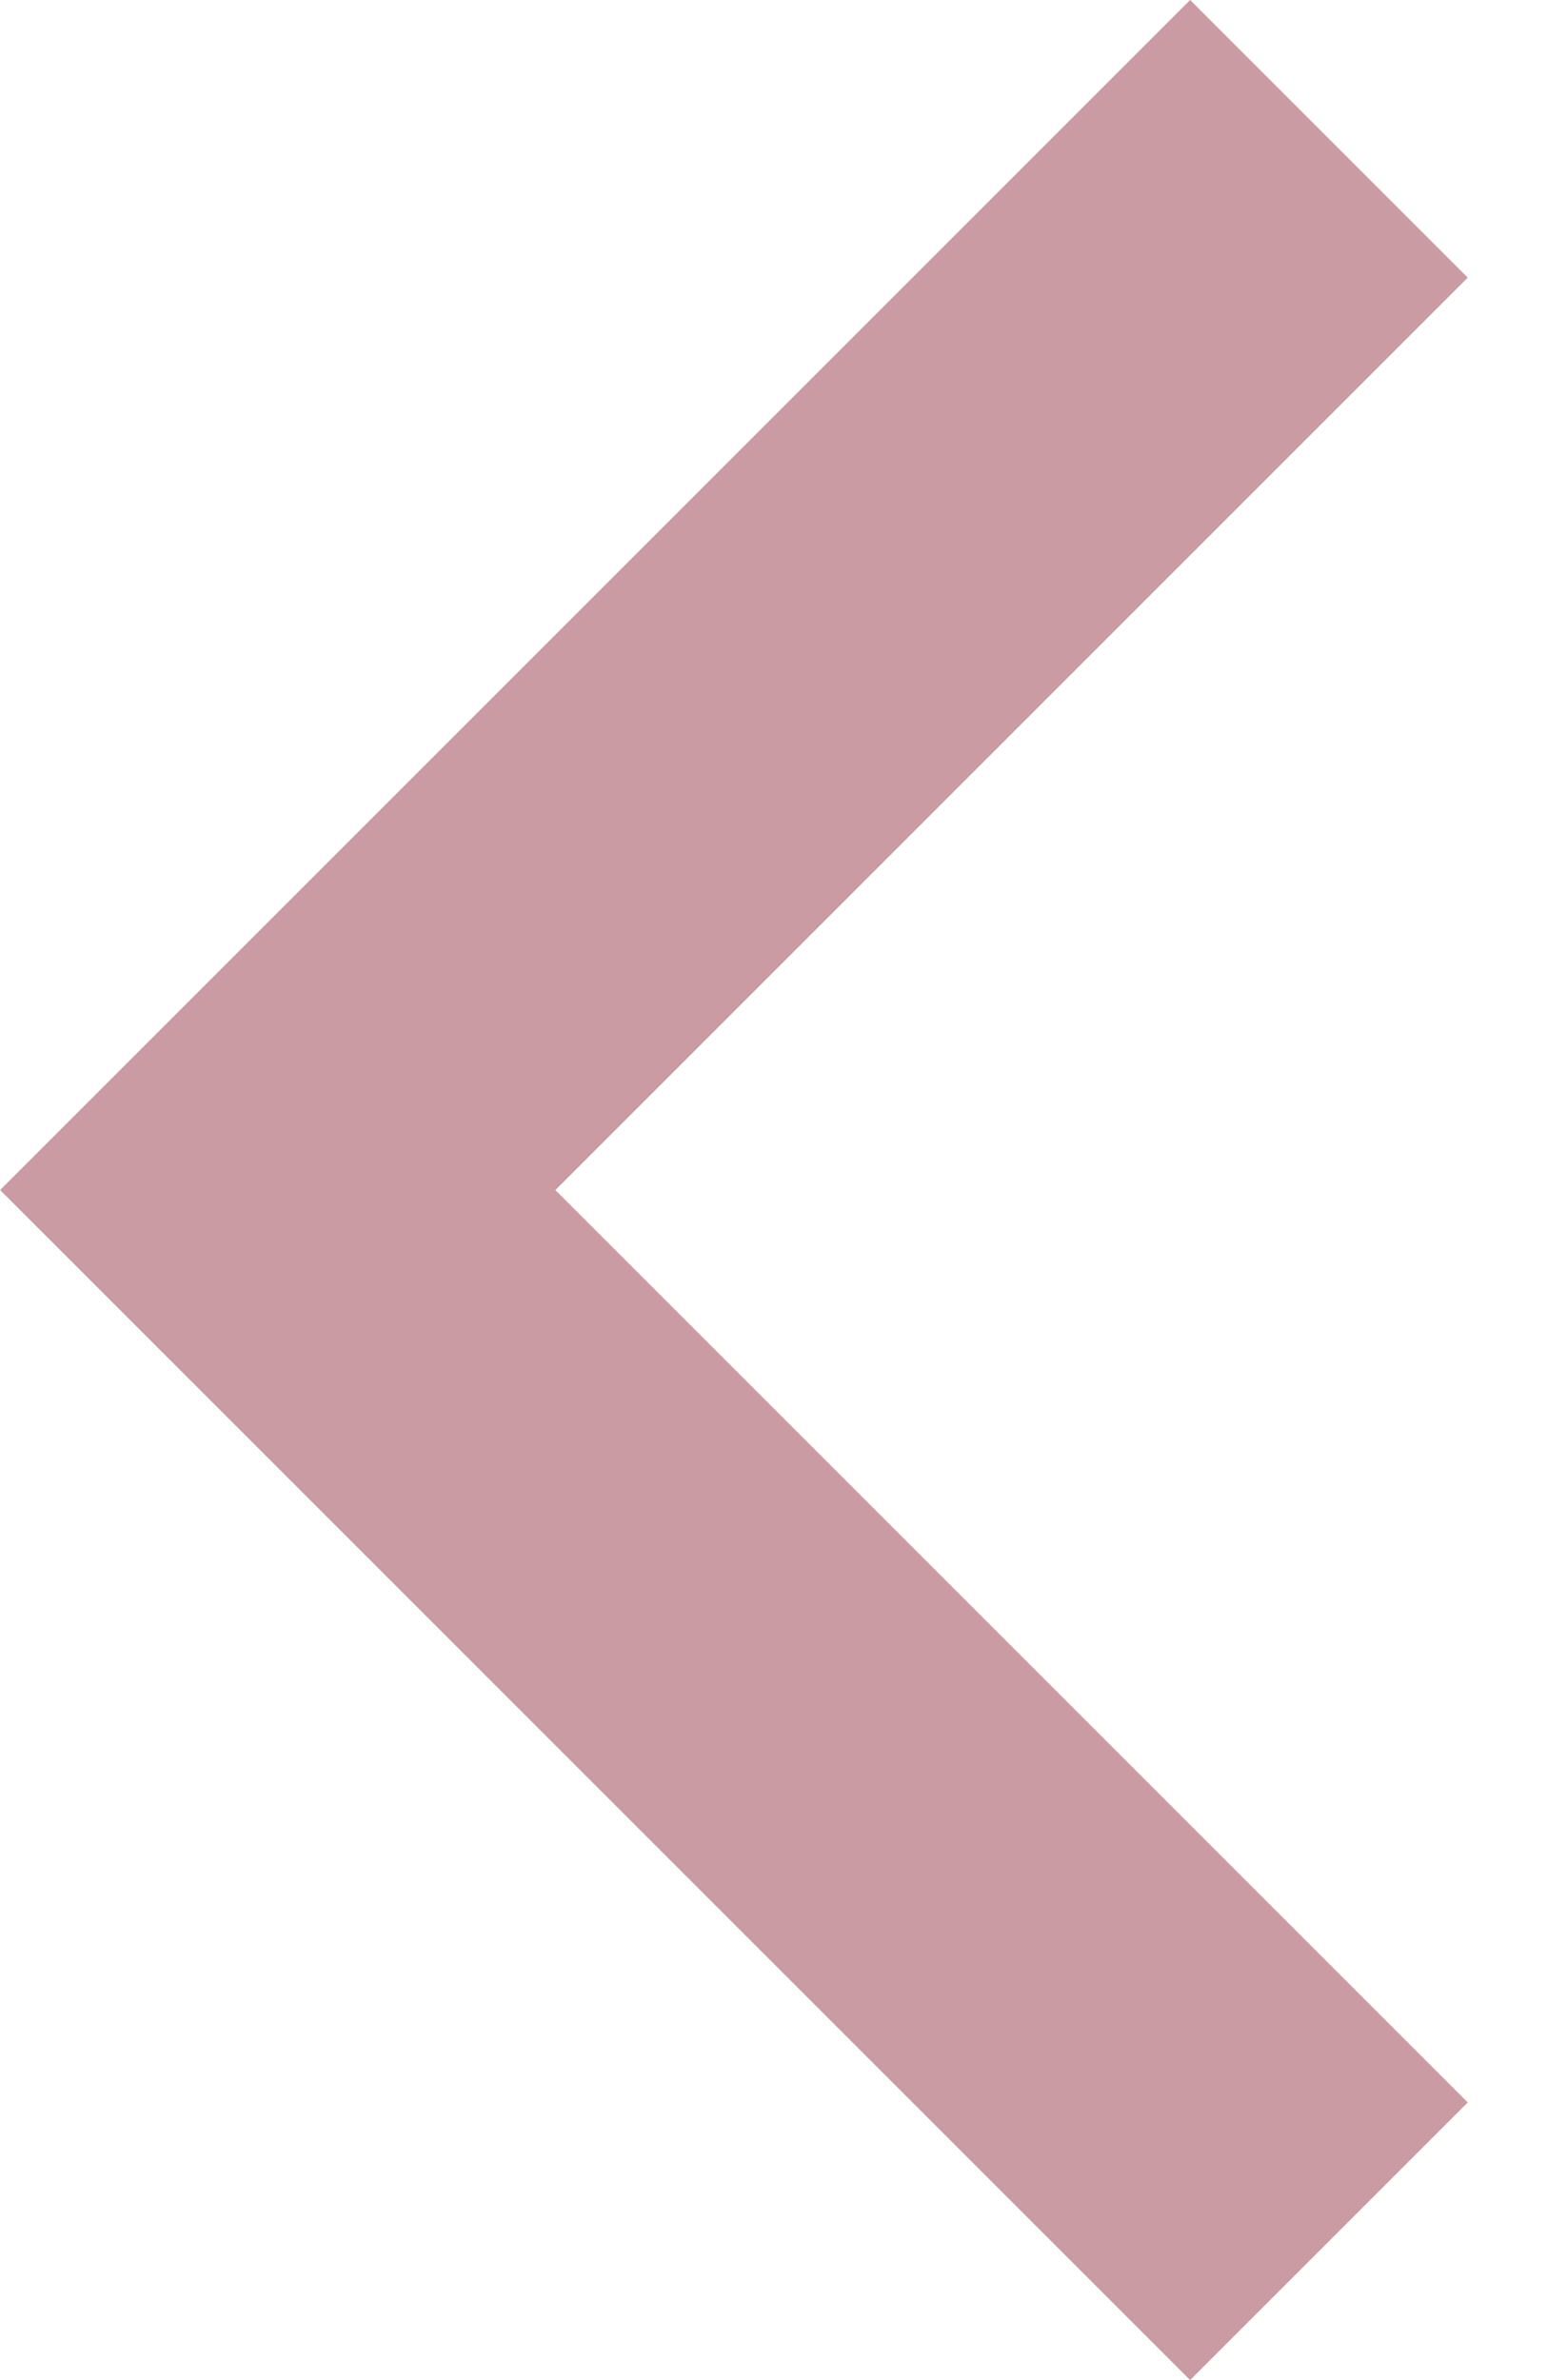 <?xml version="1.0" encoding="UTF-8"?>
<svg width="13px" height="20px" viewBox="0 0 13 20" version="1.1" xmlns="http://www.w3.org/2000/svg" xmlns:xlink="http://www.w3.org/1999/xlink">
    <!-- Generator: Sketch 51.3 (57544) - http://www.bohemiancoding.com/sketch -->
    <title>Path</title>
    <desc>Created with Sketch.</desc>
    <defs></defs>
    <g id="Page-1" stroke="none" stroke-width="1" fill="none" fill-rule="evenodd" opacity="0.456">
        <g id="Urany" transform="translate(-136, -4611)" fill="#8A2432" fill-rule="nonzero">
            <g id="Group-17" transform="translate(136, 4412)">
                <polygon id="Path" transform="translate(6.167, 209) rotate(-180) translate(-6.167, -209) " points="2.333 199 0 201.333 7.667 209 0 216.667 2.333 219 12.333 209"></polygon>
            </g>
        </g>
    </g>
</svg>